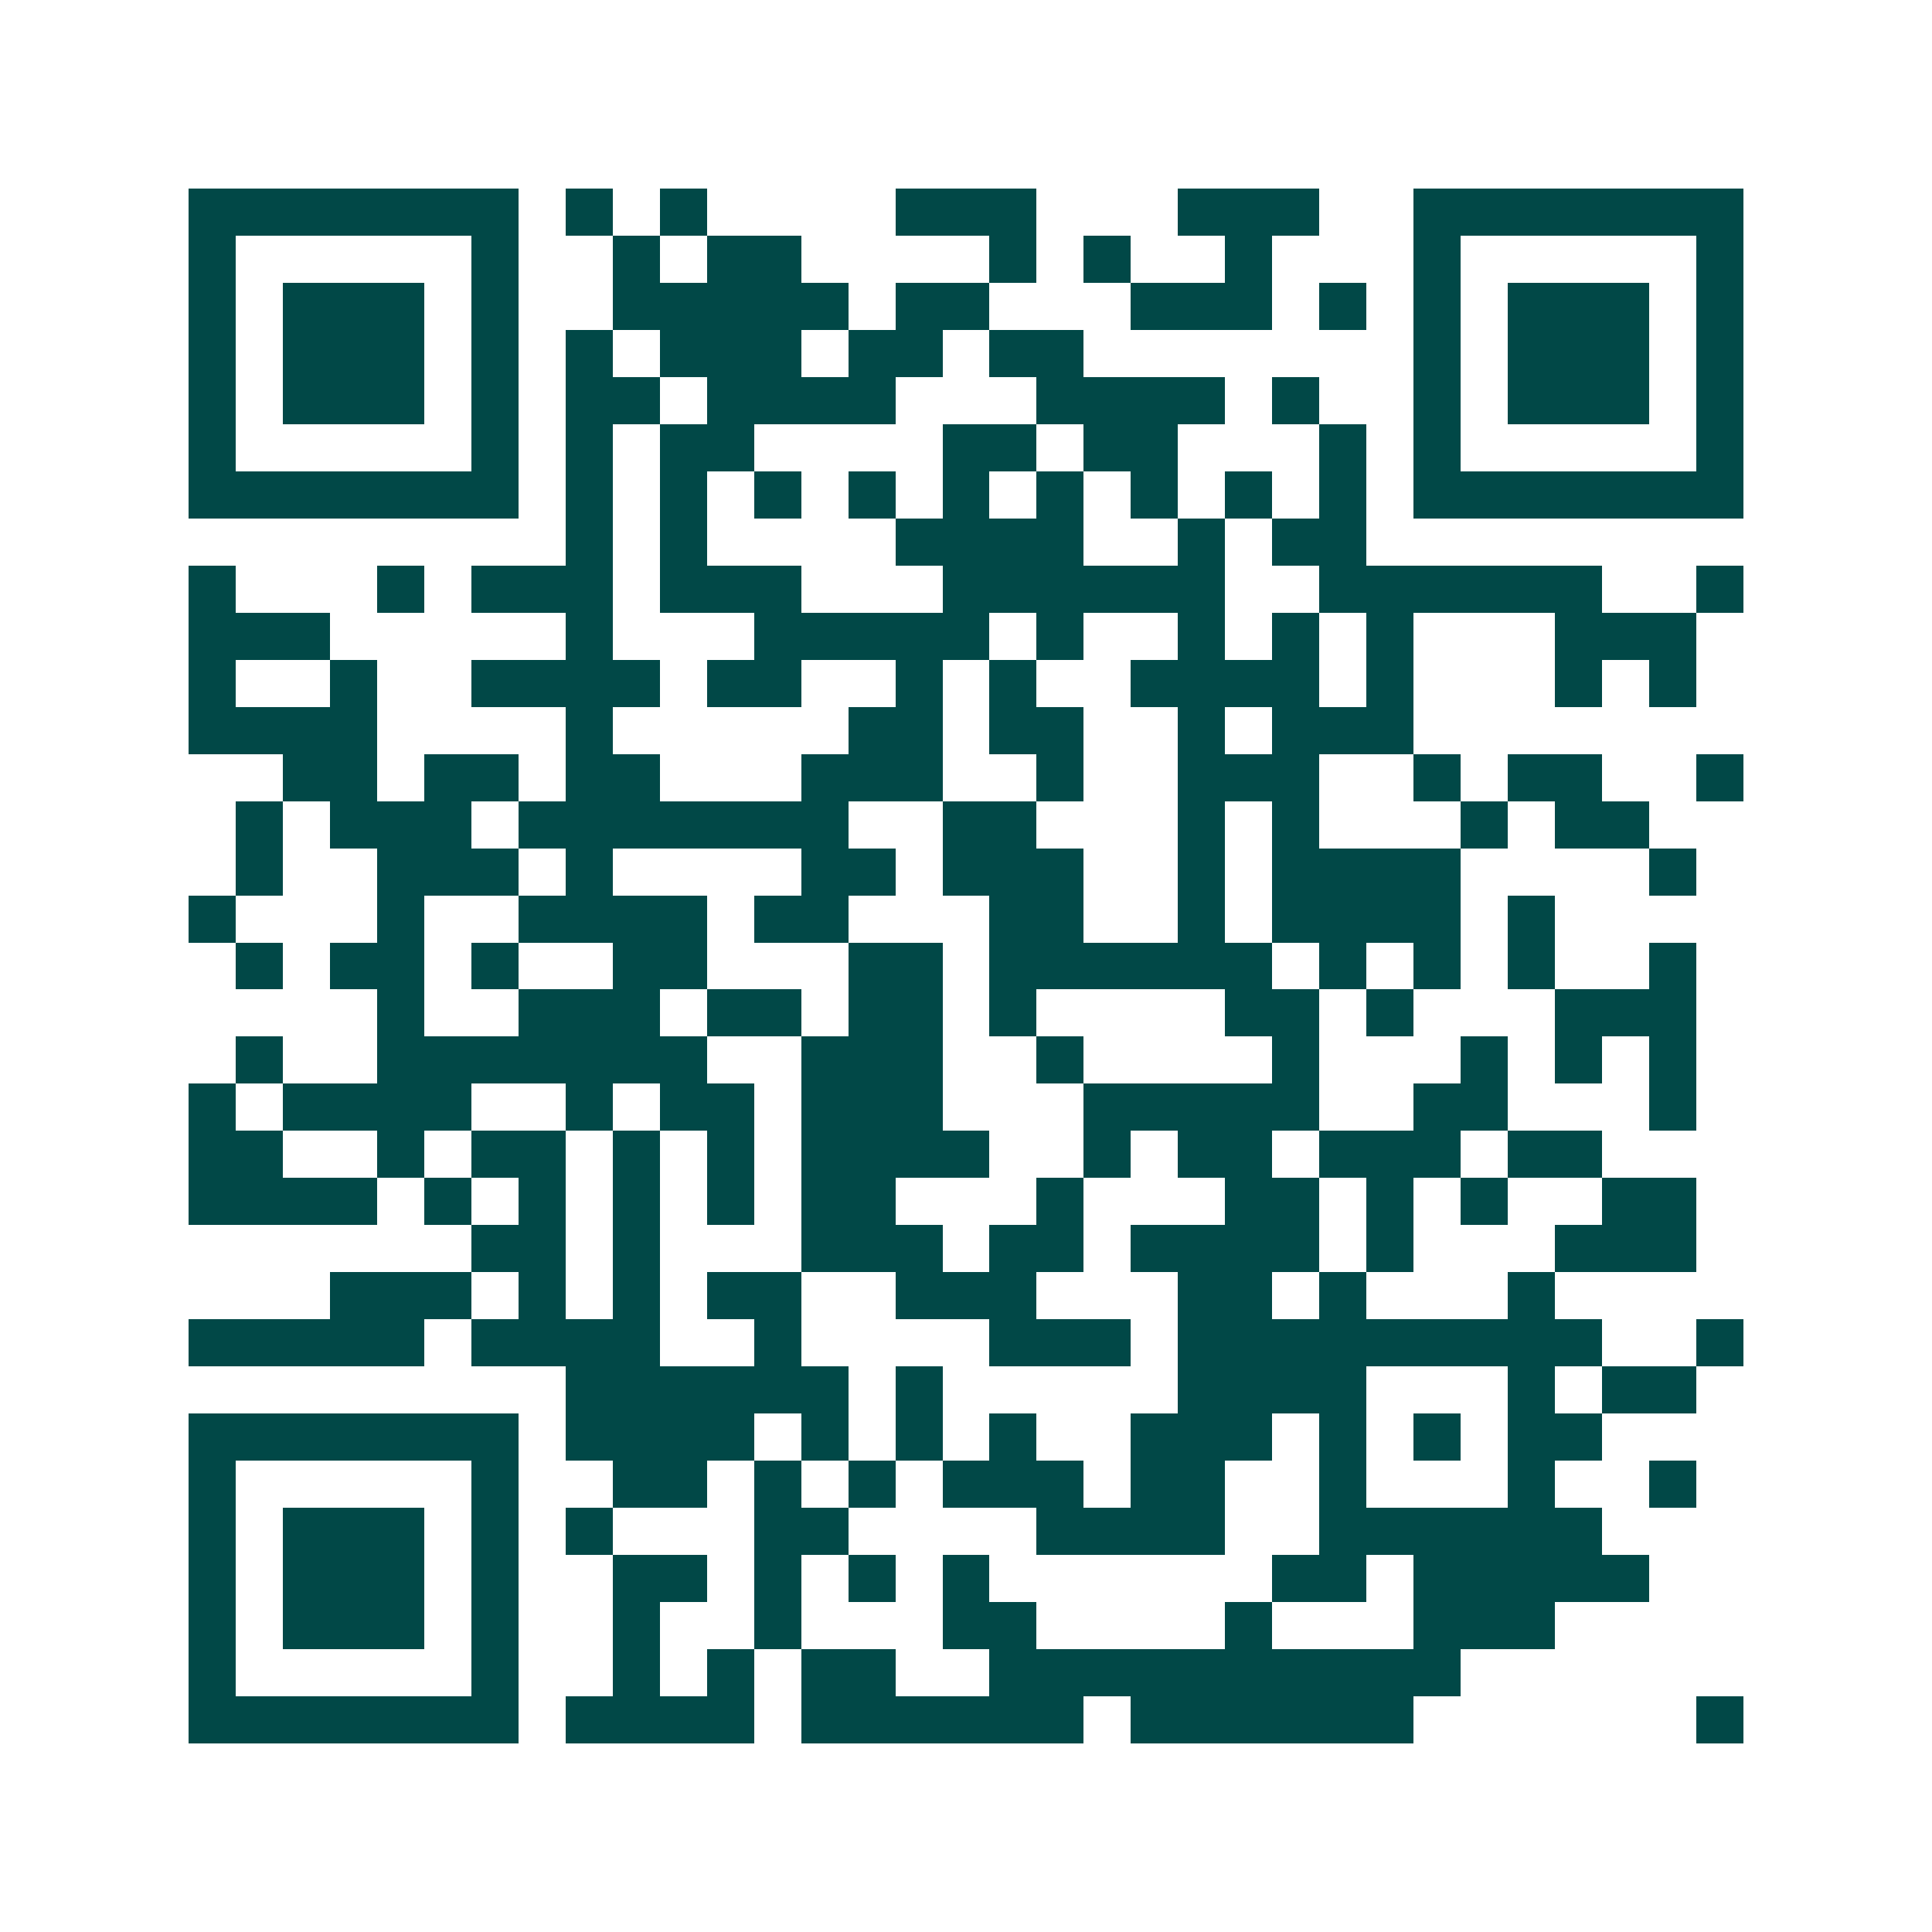 <svg xmlns="http://www.w3.org/2000/svg" width="200" height="200" viewBox="0 0 41 41" shape-rendering="crispEdges"><path fill="#ffffff" d="M0 0h41v41H0z"/><path stroke="#014847" d="M4 4.5h7m1 0h1m1 0h1m4 0h3m3 0h3m2 0h7M4 5.5h1m5 0h1m2 0h1m1 0h2m4 0h1m1 0h1m2 0h1m3 0h1m5 0h1M4 6.5h1m1 0h3m1 0h1m2 0h5m1 0h2m3 0h3m1 0h1m1 0h1m1 0h3m1 0h1M4 7.5h1m1 0h3m1 0h1m1 0h1m1 0h3m1 0h2m1 0h2m7 0h1m1 0h3m1 0h1M4 8.5h1m1 0h3m1 0h1m1 0h2m1 0h4m3 0h4m1 0h1m2 0h1m1 0h3m1 0h1M4 9.5h1m5 0h1m1 0h1m1 0h2m4 0h2m1 0h2m3 0h1m1 0h1m5 0h1M4 10.5h7m1 0h1m1 0h1m1 0h1m1 0h1m1 0h1m1 0h1m1 0h1m1 0h1m1 0h1m1 0h7M12 11.5h1m1 0h1m4 0h4m2 0h1m1 0h2M4 12.5h1m3 0h1m1 0h3m1 0h3m3 0h6m2 0h6m2 0h1M4 13.5h3m5 0h1m3 0h5m1 0h1m2 0h1m1 0h1m1 0h1m3 0h3M4 14.5h1m2 0h1m2 0h4m1 0h2m2 0h1m1 0h1m2 0h4m1 0h1m3 0h1m1 0h1M4 15.5h4m4 0h1m5 0h2m1 0h2m2 0h1m1 0h3M6 16.5h2m1 0h2m1 0h2m3 0h3m2 0h1m2 0h3m2 0h1m1 0h2m2 0h1M5 17.5h1m1 0h3m1 0h7m2 0h2m3 0h1m1 0h1m3 0h1m1 0h2M5 18.5h1m2 0h3m1 0h1m4 0h2m1 0h3m2 0h1m1 0h4m4 0h1M4 19.5h1m3 0h1m2 0h4m1 0h2m3 0h2m2 0h1m1 0h4m1 0h1M5 20.5h1m1 0h2m1 0h1m2 0h2m3 0h2m1 0h6m1 0h1m1 0h1m1 0h1m2 0h1M8 21.5h1m2 0h3m1 0h2m1 0h2m1 0h1m4 0h2m1 0h1m3 0h3M5 22.5h1m2 0h7m2 0h3m2 0h1m4 0h1m3 0h1m1 0h1m1 0h1M4 23.5h1m1 0h4m2 0h1m1 0h2m1 0h3m3 0h5m2 0h2m3 0h1M4 24.5h2m2 0h1m1 0h2m1 0h1m1 0h1m1 0h4m2 0h1m1 0h2m1 0h3m1 0h2M4 25.5h4m1 0h1m1 0h1m1 0h1m1 0h1m1 0h2m3 0h1m3 0h2m1 0h1m1 0h1m2 0h2M10 26.5h2m1 0h1m3 0h3m1 0h2m1 0h4m1 0h1m3 0h3M7 27.5h3m1 0h1m1 0h1m1 0h2m2 0h3m3 0h2m1 0h1m3 0h1M4 28.5h5m1 0h4m2 0h1m4 0h3m1 0h9m2 0h1M12 29.5h6m1 0h1m5 0h4m3 0h1m1 0h2M4 30.5h7m1 0h4m1 0h1m1 0h1m1 0h1m2 0h3m1 0h1m1 0h1m1 0h2M4 31.5h1m5 0h1m2 0h2m1 0h1m1 0h1m1 0h3m1 0h2m2 0h1m3 0h1m2 0h1M4 32.5h1m1 0h3m1 0h1m1 0h1m3 0h2m4 0h4m2 0h6M4 33.5h1m1 0h3m1 0h1m2 0h2m1 0h1m1 0h1m1 0h1m6 0h2m1 0h5M4 34.5h1m1 0h3m1 0h1m2 0h1m2 0h1m3 0h2m4 0h1m3 0h3M4 35.5h1m5 0h1m2 0h1m1 0h1m1 0h2m2 0h10M4 36.5h7m1 0h4m1 0h6m1 0h6m6 0h1"/></svg>
